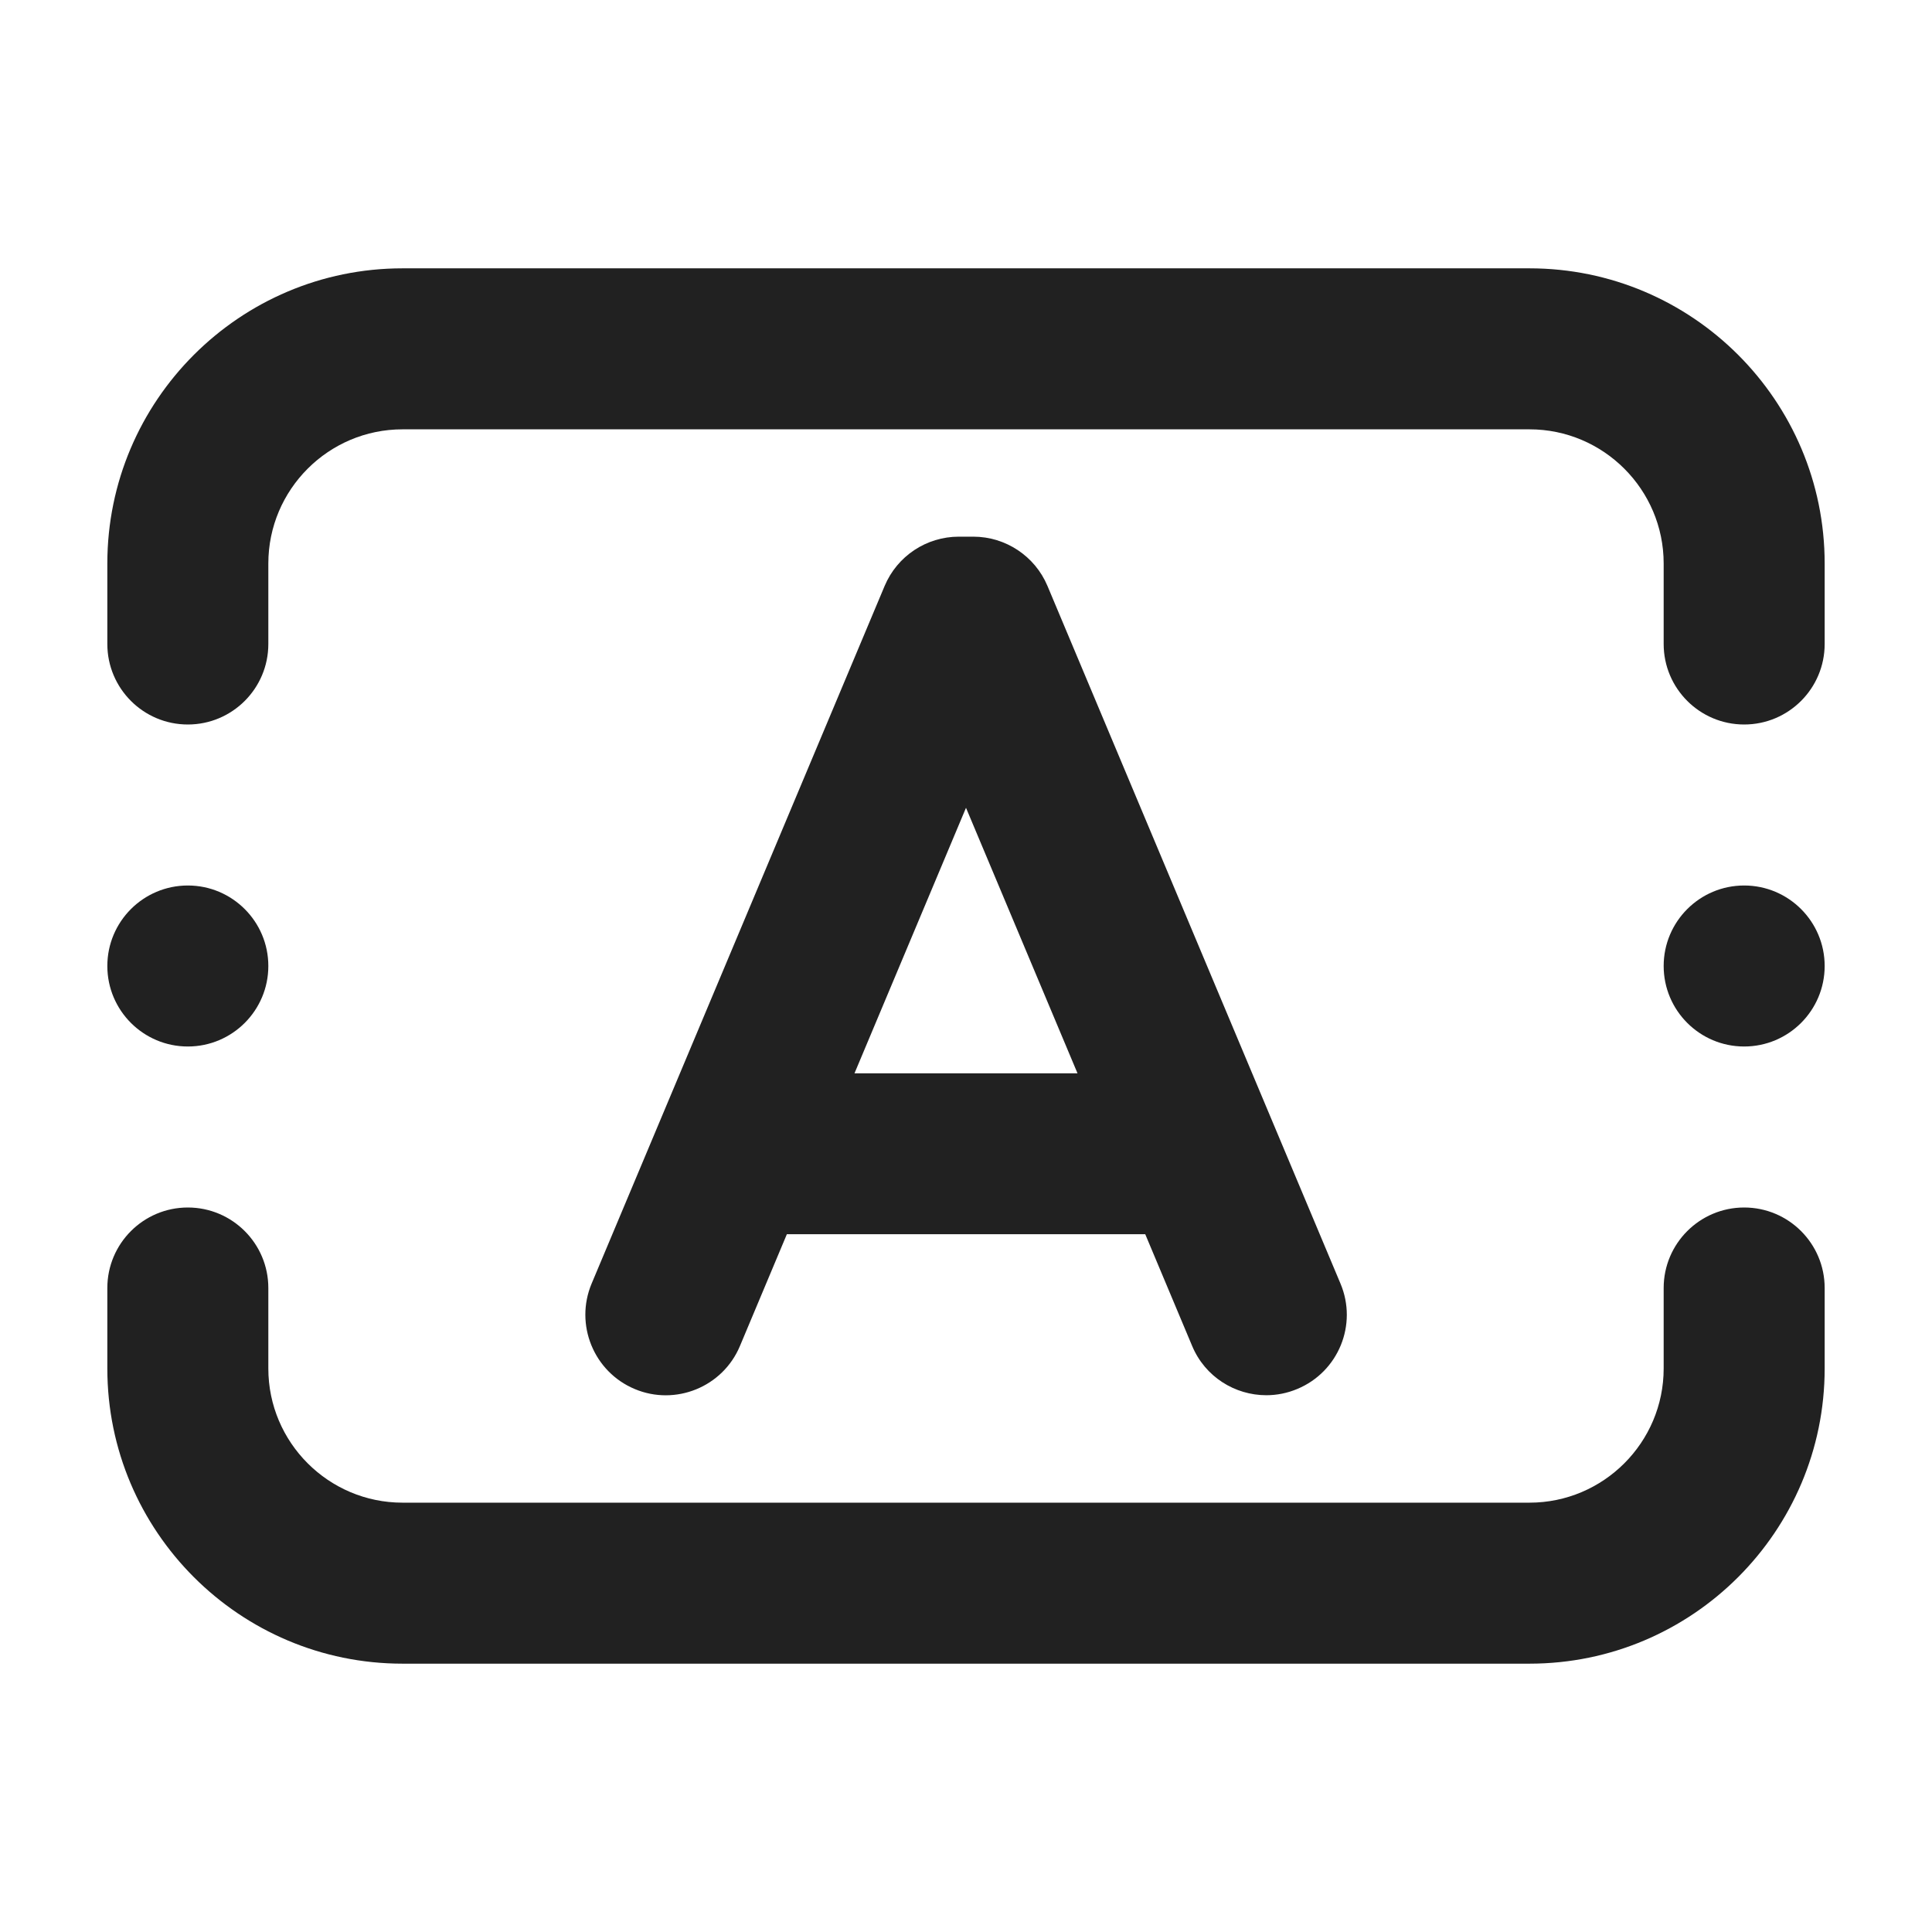 <svg width="18" height="18" viewBox="0 0 18 18" fill="none" xmlns="http://www.w3.org/2000/svg">
<path d="M14.25 15.5H3.75C2.233 15.5 1 14.267 1 12.75V12C1 11.586 1.336 11.25 1.75 11.25C2.164 11.25 2.5 11.586 2.5 12V12.75C2.5 13.439 3.061 14 3.75 14H14.25C14.939 14 15.5 13.439 15.5 12.75V12C15.5 11.586 15.836 11.25 16.25 11.25C16.664 11.25 17 11.586 17 12V12.75C17 14.267 15.767 15.5 14.25 15.5Z" fill="#212121"/>
<path d="M16.25 6.75C15.836 6.75 15.5 6.414 15.5 6V5.25C15.5 4.561 14.939 4 14.25 4H3.75C3.061 4 2.5 4.561 2.5 5.25V6C2.5 6.414 2.164 6.75 1.75 6.75C1.336 6.75 1 6.414 1 6V5.25C1 3.733 2.233 2.5 3.75 2.5H14.25C15.767 2.5 17 3.733 17 5.25V6C17 6.414 16.664 6.75 16.25 6.75Z" fill="#212121"/>
<path d="M12.489 11.959L9.759 5.459C9.642 5.181 9.369 5 9.068 5H8.933C8.631 5 8.359 5.181 8.242 5.459L5.512 11.959C5.352 12.341 5.532 12.781 5.913 12.941C6.292 13.101 6.734 12.923 6.894 12.54L7.331 11.499H10.67L11.107 12.54C11.227 12.827 11.505 12.999 11.798 12.999C11.895 12.999 11.993 12.98 12.088 12.94C12.47 12.78 12.65 12.341 12.489 11.959ZM7.961 10L9 7.526L10.039 10H7.961Z" fill="#212121"/>
<path d="M1.75 9.75C2.164 9.75 2.5 9.414 2.5 9C2.5 8.586 2.164 8.25 1.75 8.25C1.336 8.25 1 8.586 1 9C1 9.414 1.336 9.75 1.75 9.75Z" fill="#212121"/>
<path d="M16.25 9.75C16.664 9.75 17 9.414 17 9C17 8.586 16.664 8.25 16.25 8.25C15.836 8.25 15.5 8.586 15.5 9C15.5 9.414 15.836 9.75 16.25 9.75Z" fill="#212121"/>
</svg>
